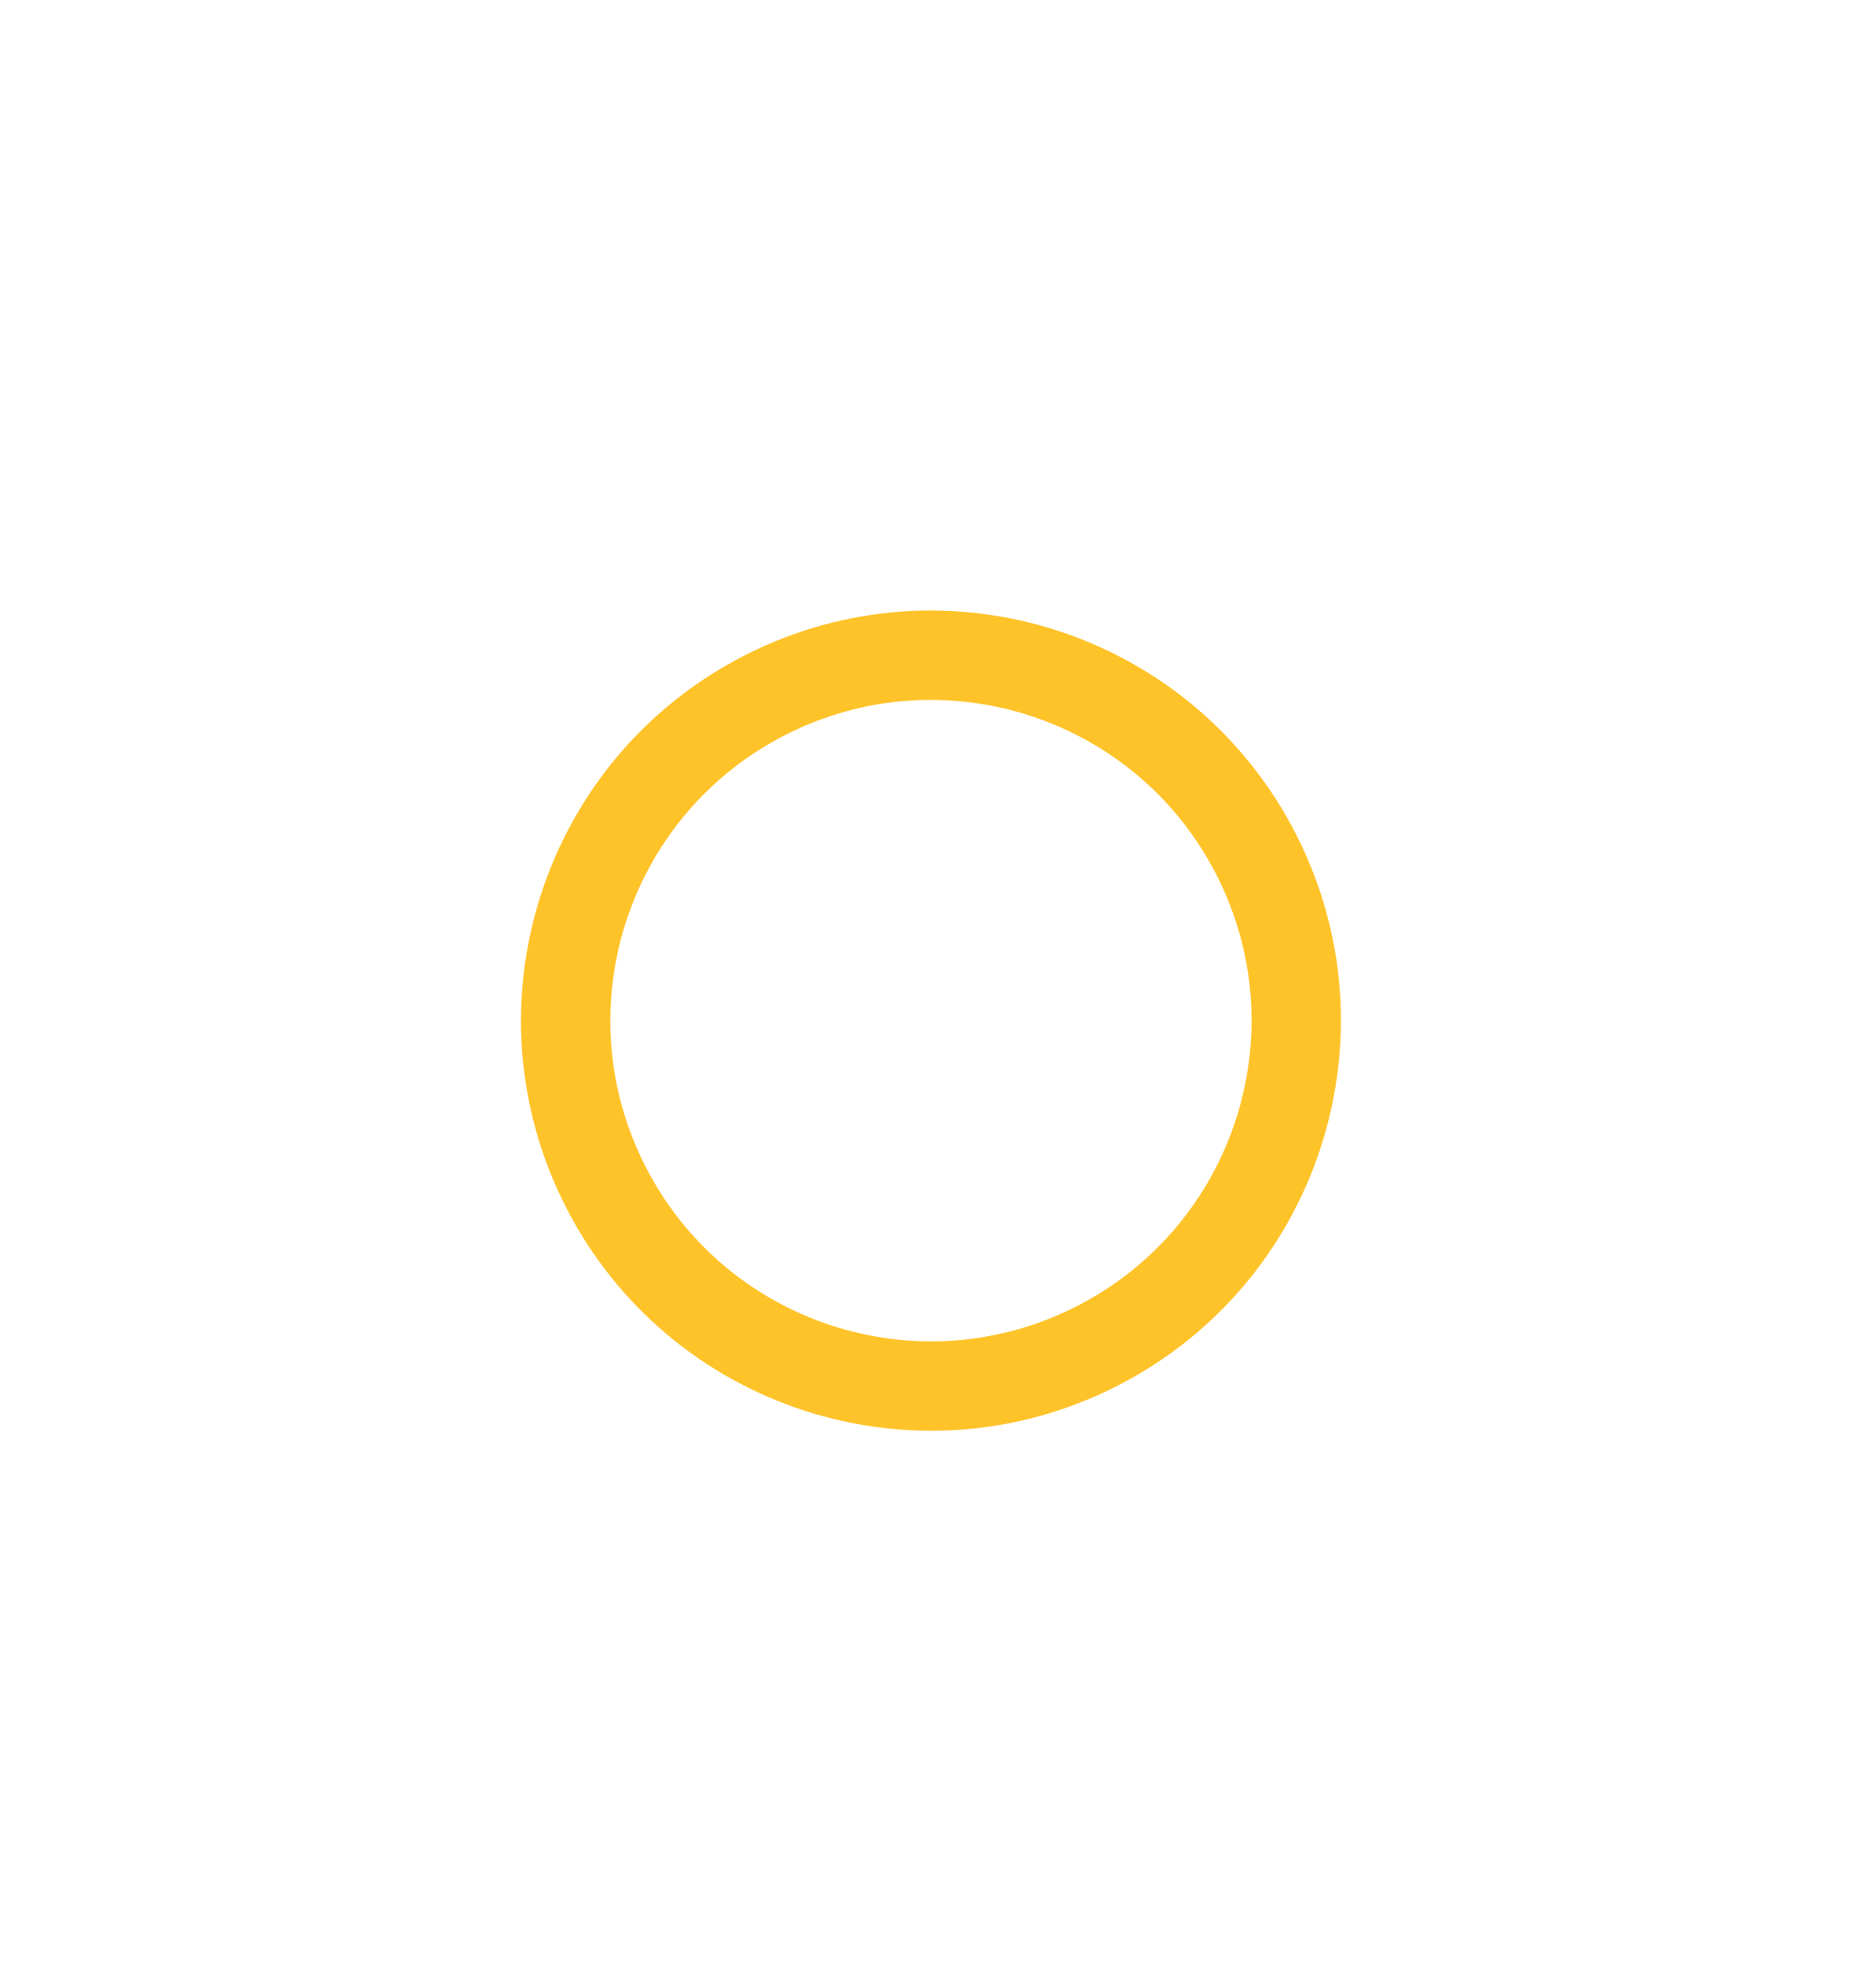 <?xml version="1.0" encoding="UTF-8"?> <svg xmlns="http://www.w3.org/2000/svg" width="84" height="88" viewBox="0 0 84 88" fill="none"> <g filter="url(#filter0_dd_502_33)"> <path fill-rule="evenodd" clip-rule="evenodd" d="M48.2 54.473C55.263 50.874 58.072 42.231 54.473 35.168C50.874 28.105 42.231 25.297 35.168 28.895C28.105 32.494 25.297 41.137 28.896 48.2C32.494 55.263 41.137 58.071 48.2 54.473ZM50.016 58.037C59.047 53.435 62.638 42.383 58.037 33.352C53.435 24.321 42.383 20.73 33.352 25.331C24.321 29.933 20.73 40.985 25.332 50.016C29.933 59.047 40.985 62.638 50.016 58.037Z" fill="#FFC32A"></path> </g> <defs> <filter id="filter0_dd_502_33" x="0.327" y="0.327" width="82.714" height="86.714" filterUnits="userSpaceOnUse" color-interpolation-filters="sRGB"> <feFlood flood-opacity="0" result="BackgroundImageFix"></feFlood> <feColorMatrix in="SourceAlpha" type="matrix" values="0 0 0 0 0 0 0 0 0 0 0 0 0 0 0 0 0 0 127 0" result="hardAlpha"></feColorMatrix> <feOffset></feOffset> <feGaussianBlur stdDeviation="11.5"></feGaussianBlur> <feColorMatrix type="matrix" values="0 0 0 0 1 0 0 0 0 0.765 0 0 0 0 0.165 0 0 0 1 0"></feColorMatrix> <feBlend mode="normal" in2="BackgroundImageFix" result="effect1_dropShadow_502_33"></feBlend> <feColorMatrix in="SourceAlpha" type="matrix" values="0 0 0 0 0 0 0 0 0 0 0 0 0 0 0 0 0 0 127 0" result="hardAlpha"></feColorMatrix> <feOffset dy="4"></feOffset> <feGaussianBlur stdDeviation="11.5"></feGaussianBlur> <feComposite in2="hardAlpha" operator="out"></feComposite> <feColorMatrix type="matrix" values="0 0 0 0 0.725 0 0 0 0 0 0 0 0 0 0.322 0 0 0 0.25 0"></feColorMatrix> <feBlend mode="normal" in2="effect1_dropShadow_502_33" result="effect2_dropShadow_502_33"></feBlend> <feBlend mode="normal" in="SourceGraphic" in2="effect2_dropShadow_502_33" result="shape"></feBlend> </filter> </defs> </svg> 